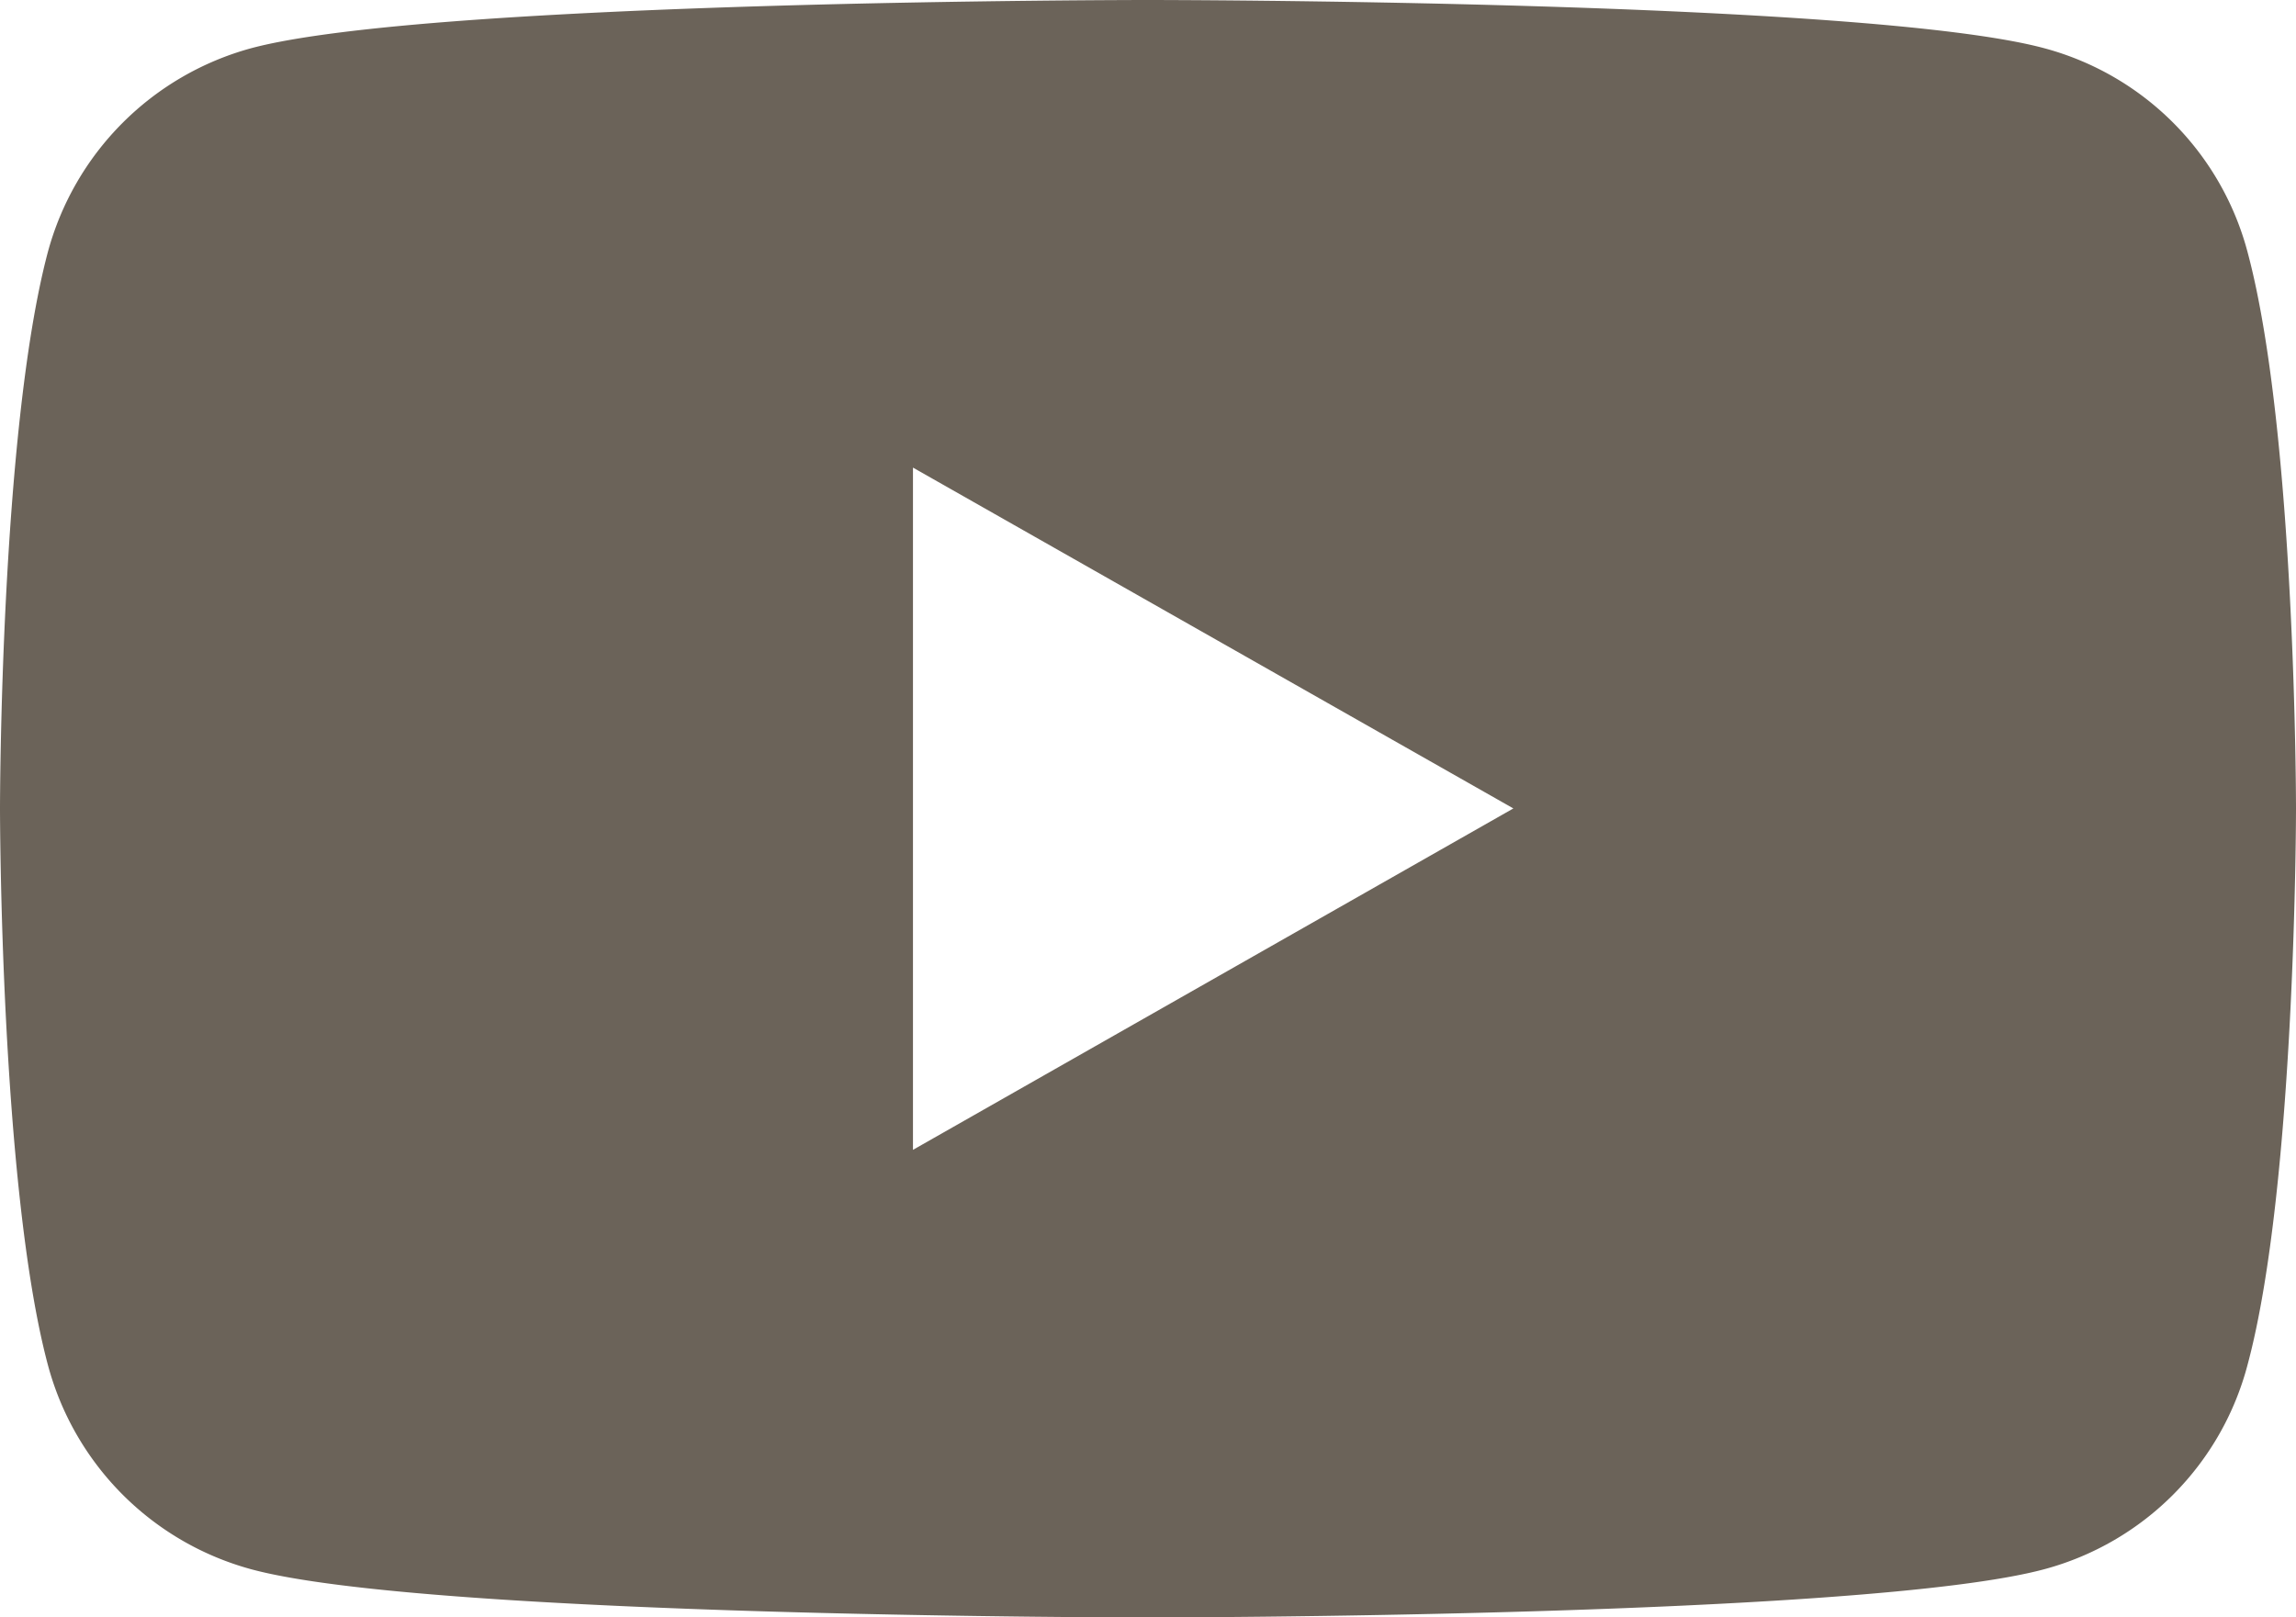 <svg viewBox="0 0 38.93 27.43" xmlns="http://www.w3.org/2000/svg"><path d="m25.66 13.71-10.18 5.79v-11.57zm13.27 0s0-6.37-.82-9.43a4.87 4.87 0 0 0 -3.44-3.46c-3.03-.82-15.21-.82-15.21-.82s-12.17 0-15.21.82a4.91 4.91 0 0 0 -3.44 3.46c-.81 3.06-.81 9.43-.81 9.43s0 6.38.81 9.43a4.9 4.9 0 0 0 3.44 3.47c3 .82 15.21.82 15.21.82s12.18 0 15.21-.82a4.87 4.87 0 0 0 3.44-3.47c.82-3.05.82-9.43.82-9.43" fill="#6b6359"/></svg>